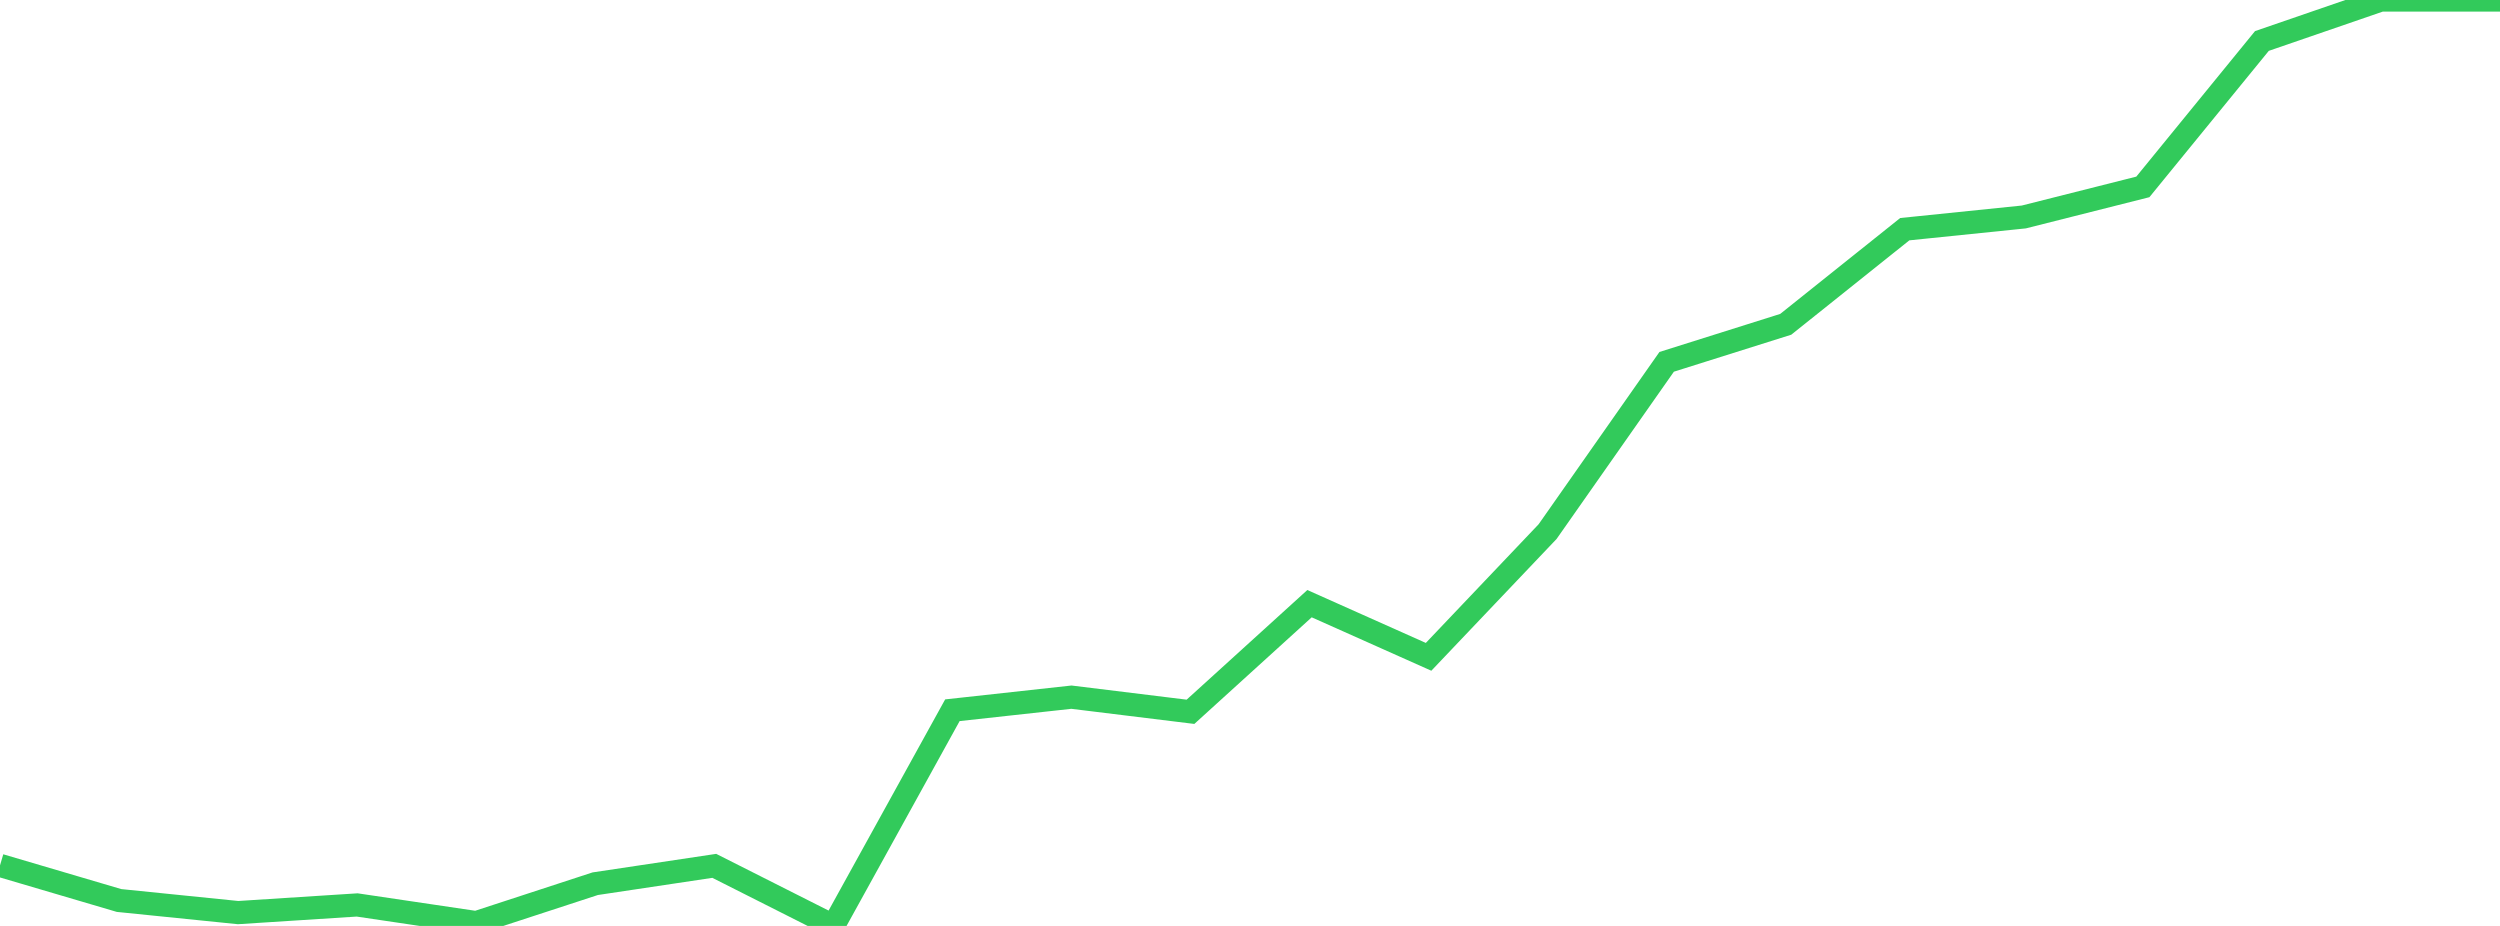<?xml version="1.0" standalone="no"?>
<!DOCTYPE svg PUBLIC "-//W3C//DTD SVG 1.1//EN" "http://www.w3.org/Graphics/SVG/1.1/DTD/svg11.dtd">

<svg width="135" height="50" viewBox="0 0 135 50" preserveAspectRatio="none" 
  xmlns="http://www.w3.org/2000/svg"
  xmlns:xlink="http://www.w3.org/1999/xlink">


<polyline points="0.0, 46.731 6.429, 48.627 12.857, 49.28 19.286, 48.867 25.714, 49.821 32.143, 47.72 38.571, 46.756 45.0, 50.0 51.429, 38.353 57.857, 37.647 64.286, 38.437 70.714, 32.598 77.143, 35.469 83.571, 28.706 90.0, 19.539 96.429, 17.513 102.857, 12.376 109.286, 11.716 115.714, 10.093 122.143, 2.213 128.571, 0.0 135.0, 0.0" fill="none" stroke="#32ca5b" stroke-width="1.25"/>

</svg>